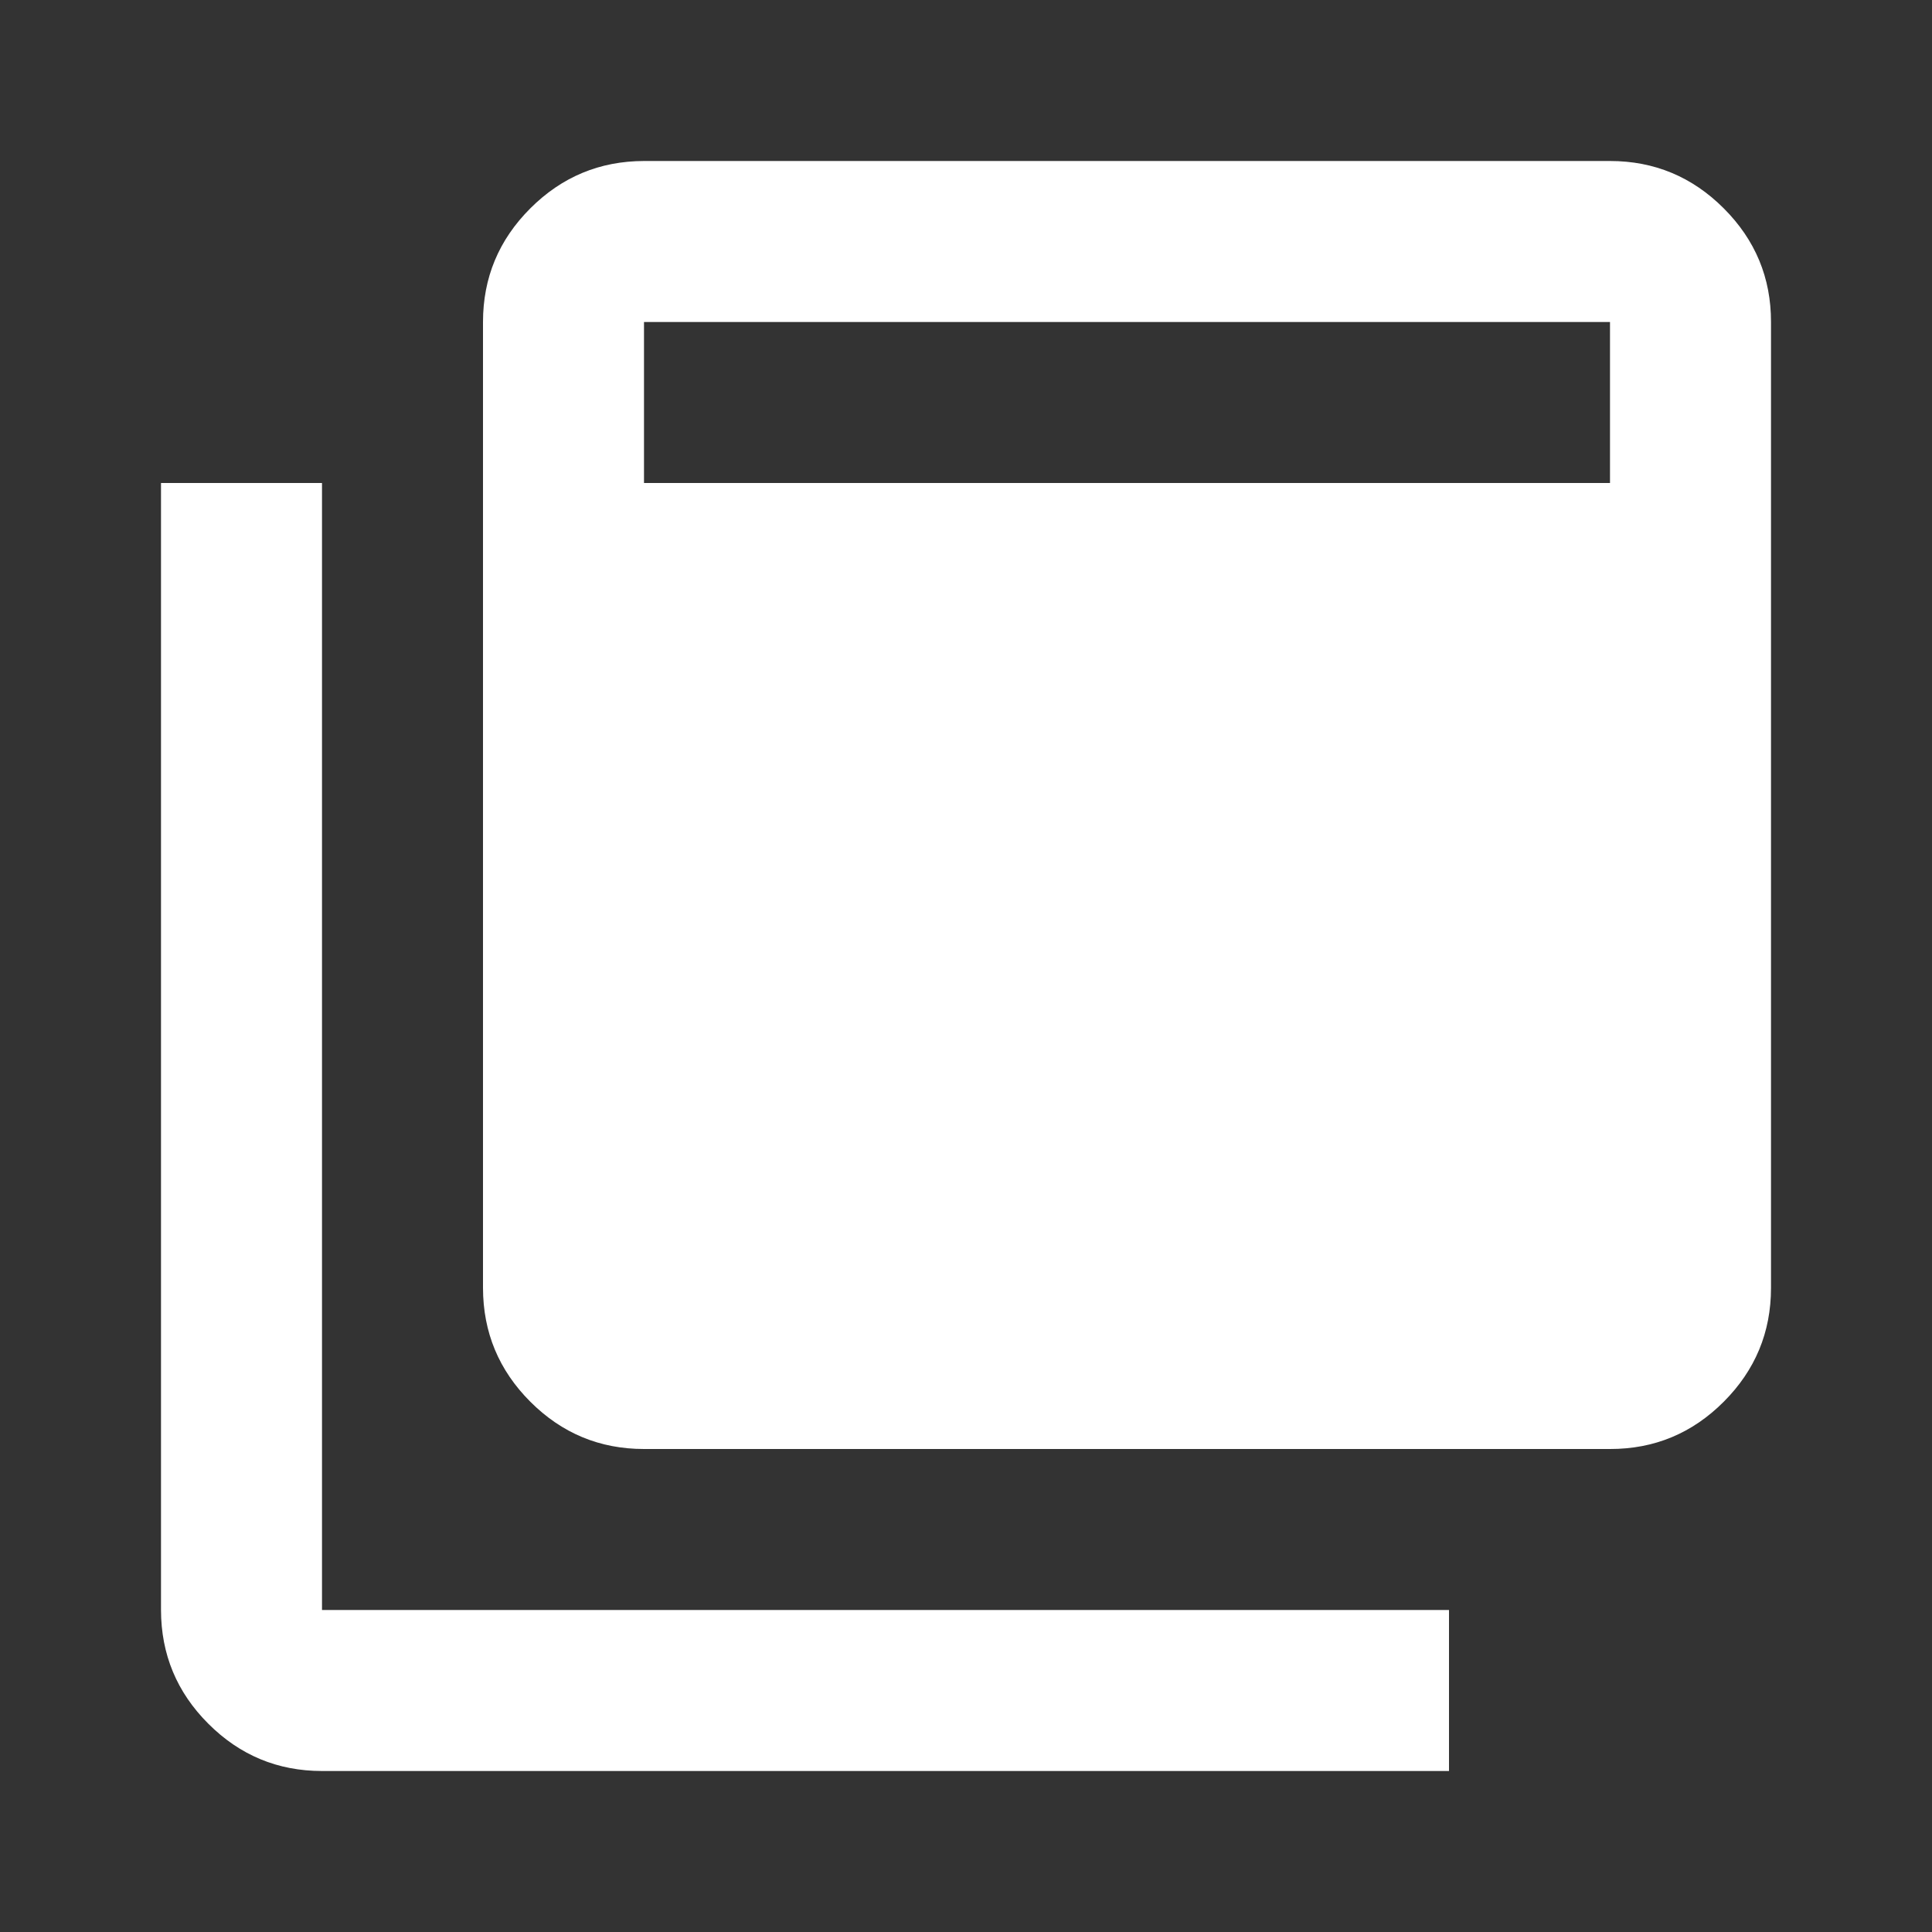 <svg width="54" height="54" viewBox="0 0 54 54" fill="none" xmlns="http://www.w3.org/2000/svg">
<rect x="0" y="0" width="54" height="54" fill="#333333" stroke="none"/>
<path d="M18 40.5C16.762 40.5 15.704 40.06 14.823 39.179C13.943 38.299 13.502 37.239 13.5 36V9C13.5 7.763 13.941 6.704 14.823 5.823C15.705 4.942 16.764 4.502 18 4.5H45C46.237 4.5 47.297 4.941 48.179 5.823C49.061 6.705 49.502 7.764 49.5 9V36C49.5 37.237 49.06 38.297 48.179 39.179C47.299 40.061 46.239 40.502 45 40.5H18ZM18 13.5H45V9H18V13.5ZM9 49.5C7.763 49.5 6.704 49.06 5.823 48.179C4.942 47.299 4.502 46.239 4.5 45V13.5H9V45H40.5V49.5H9Z" fill="white"/>
</svg>
